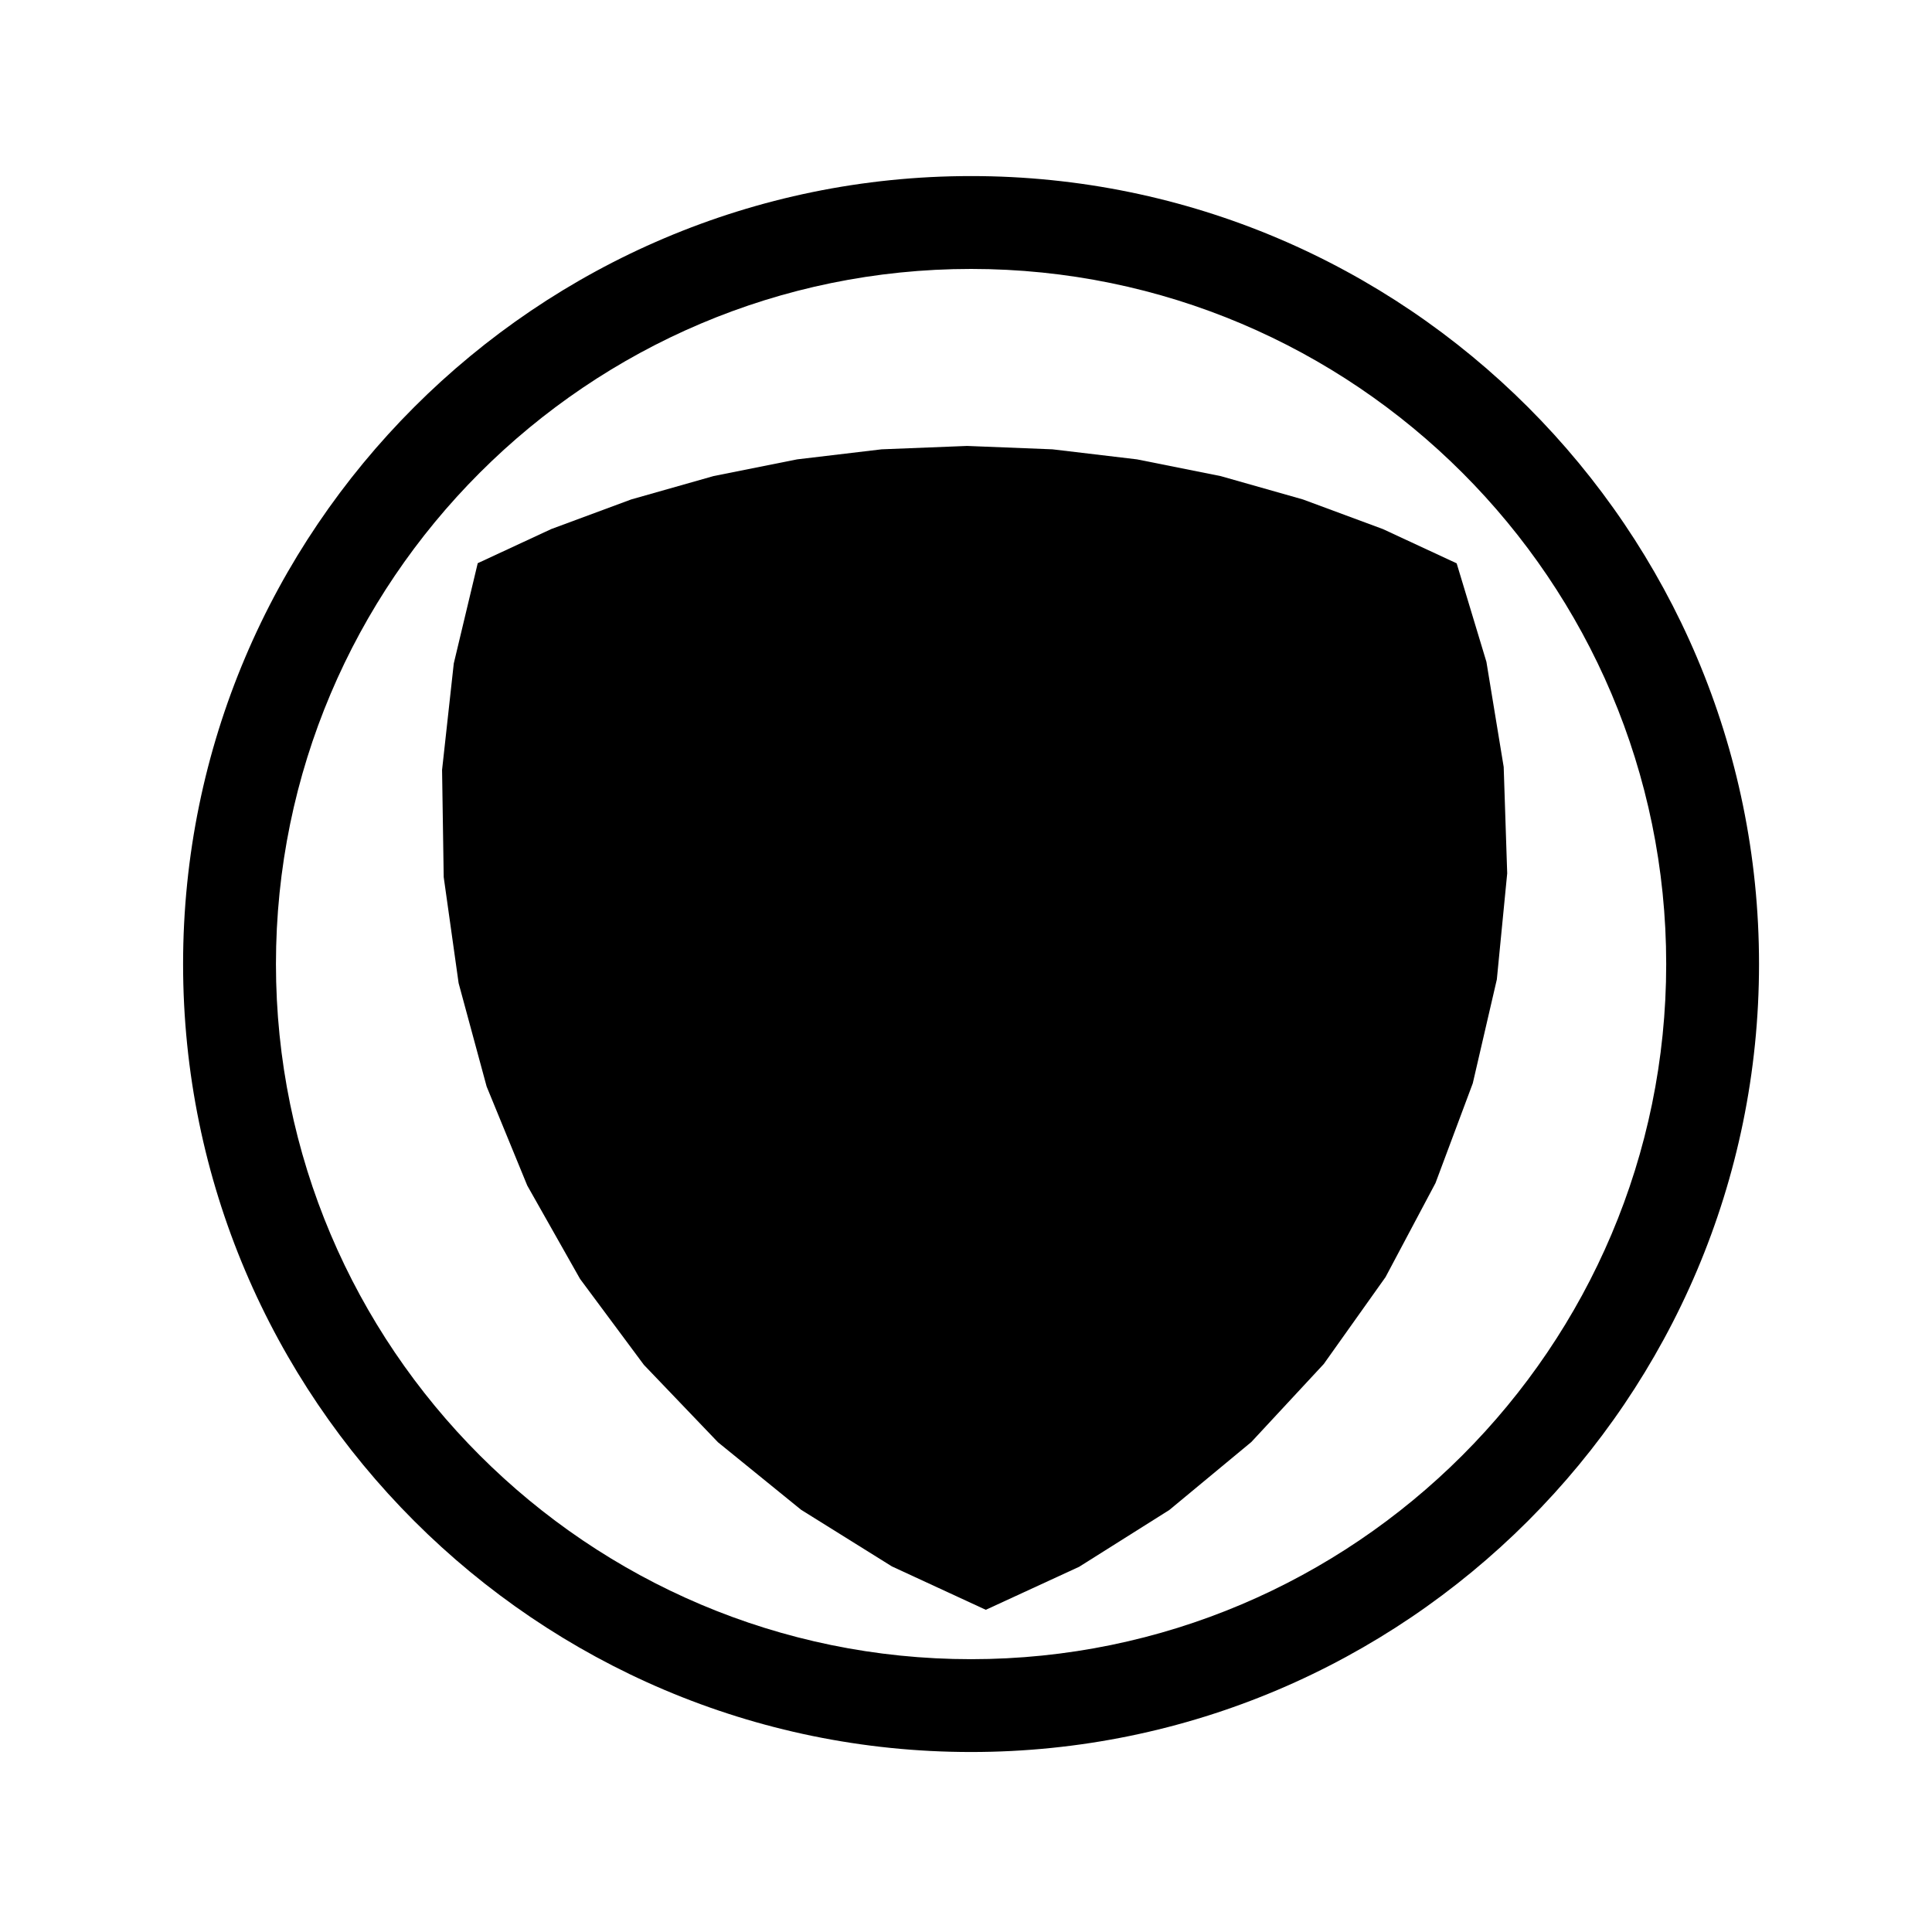 <?xml version="1.0" encoding="UTF-8"?>
<!-- Uploaded to: SVG Repo, www.svgrepo.com, Generator: SVG Repo Mixer Tools -->
<svg fill="#000000" width="800px" height="800px" version="1.1" viewBox="144 144 512 512" xmlns="http://www.w3.org/2000/svg">
 <g>
  <path d="m510.48 284.21-21.195-7.852-21.805-6.188-22.172-4.434-22.387-2.66-22.641-0.898-22.645 0.898-22.379 2.66-22.176 4.434-21.805 6.188-21.195 7.852-19.477 9.043-6.348 26.57-3.102 28.219 0.434 28.391 3.953 28.113 7.426 27.398 10.766 26.242 13.988 24.738 16.91 22.77 19.648 20.527 22.027 17.891 24.059 15.004 24.883 11.5 24.742-11.402 23.887-15.047 21.738-18.016 19.195-20.672 16.371-23.031 13.238-24.922 9.883-26.441 6.375-27.523 2.746-28.102-0.93-28.211-4.578-27.852-7.887-26.109z"/>
  <path d="m401.34 190.66c-115.14 0-208.82 93.68-208.82 208.82 0 115.14 93.68 208.82 208.82 208.82s208.82-93.68 208.82-208.82c0-115.15-93.68-208.82-208.82-208.82zm0 393.04c-101.58 0-184.21-82.637-184.21-184.22 0-101.58 82.637-184.21 184.21-184.21s184.22 82.637 184.22 184.21c0 101.58-82.641 184.22-184.22 184.22z"/>
 </g>
</svg>